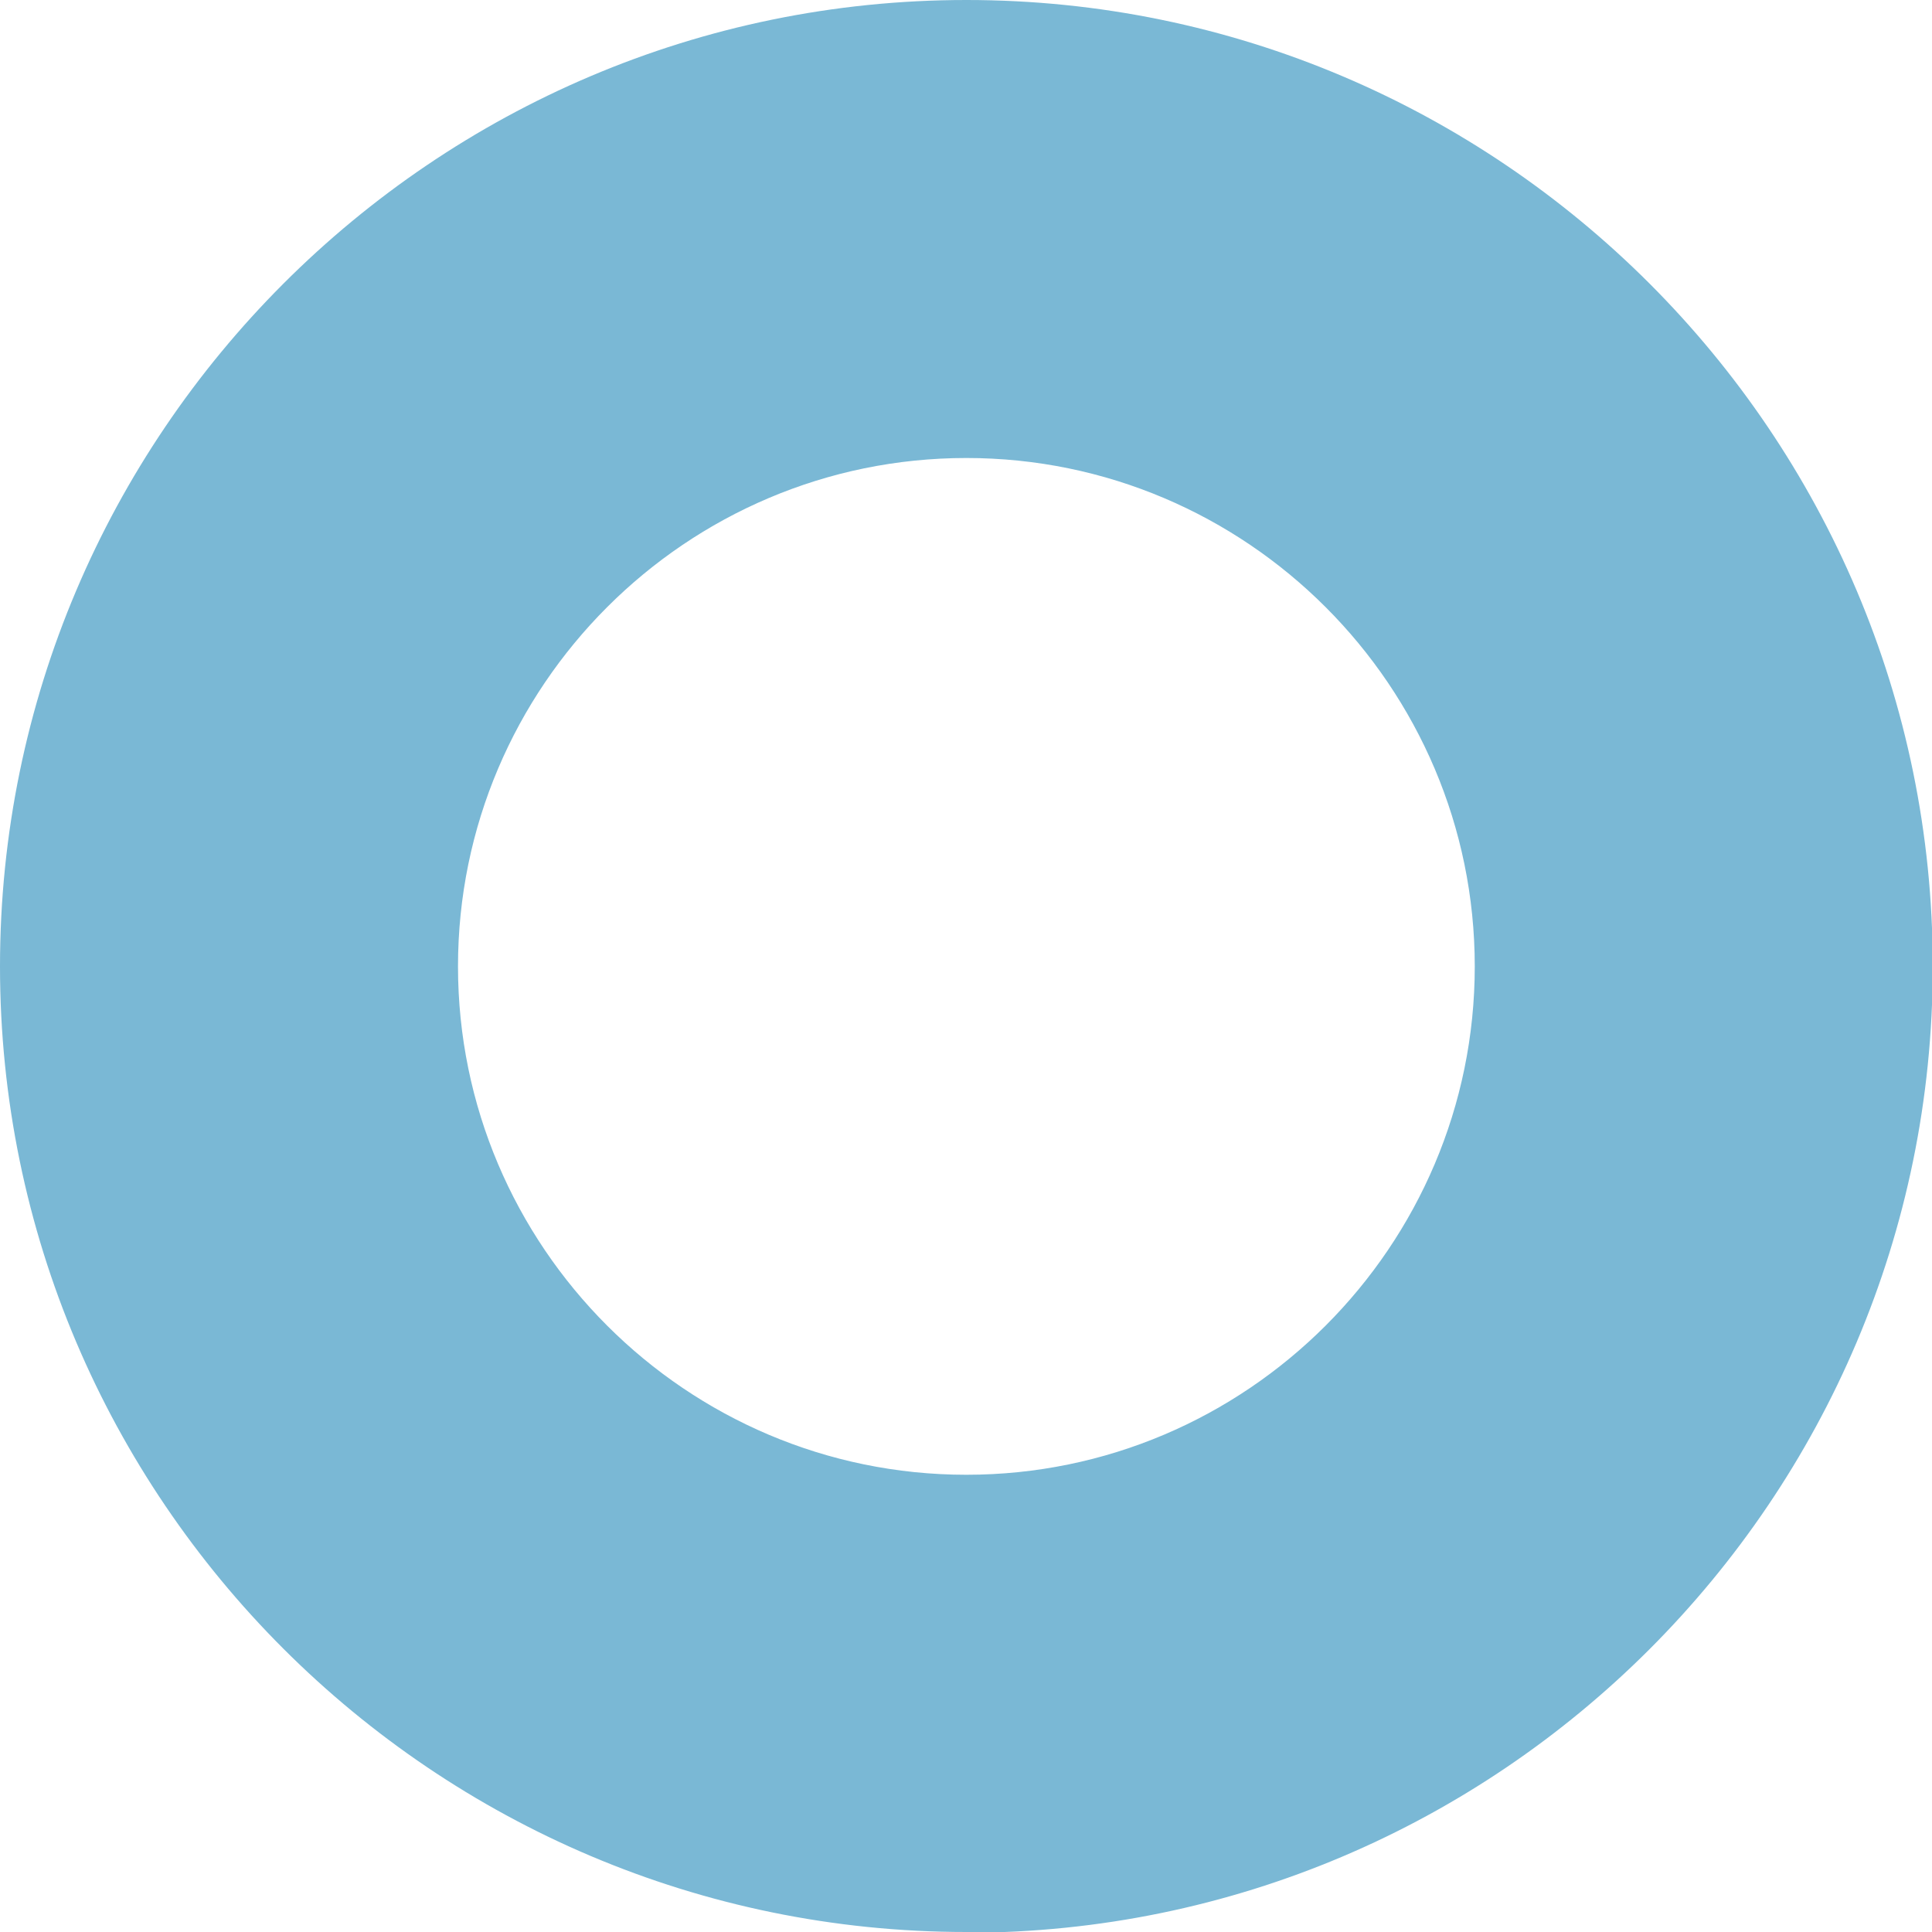 <?xml version="1.0" encoding="UTF-8"?>
<svg id="_レイヤー_2" data-name="レイヤー 2" xmlns="http://www.w3.org/2000/svg" width="8.93mm" height="8.93mm" viewBox="0 0 25.31 25.31">
  <defs>
    <style>
      .cls-1 {
        fill: #7ab8d5;
      }
    </style>
  </defs>
  <g id="_レイヤー_1-2" data-name="レイヤー 1">
    <path class="cls-1" d="M12.66,25.31C5.68,25.31,0,19.63,0,12.66S5.68,0,12.66,0s12.66,5.68,12.66,12.66-5.68,12.66-12.66,12.66Zm0-19.31c-3.67,0-6.66,2.99-6.66,6.66s2.99,6.66,6.66,6.66,6.66-2.99,6.66-6.66-2.99-6.66-6.66-6.66Z"/>
  </g>
</svg>